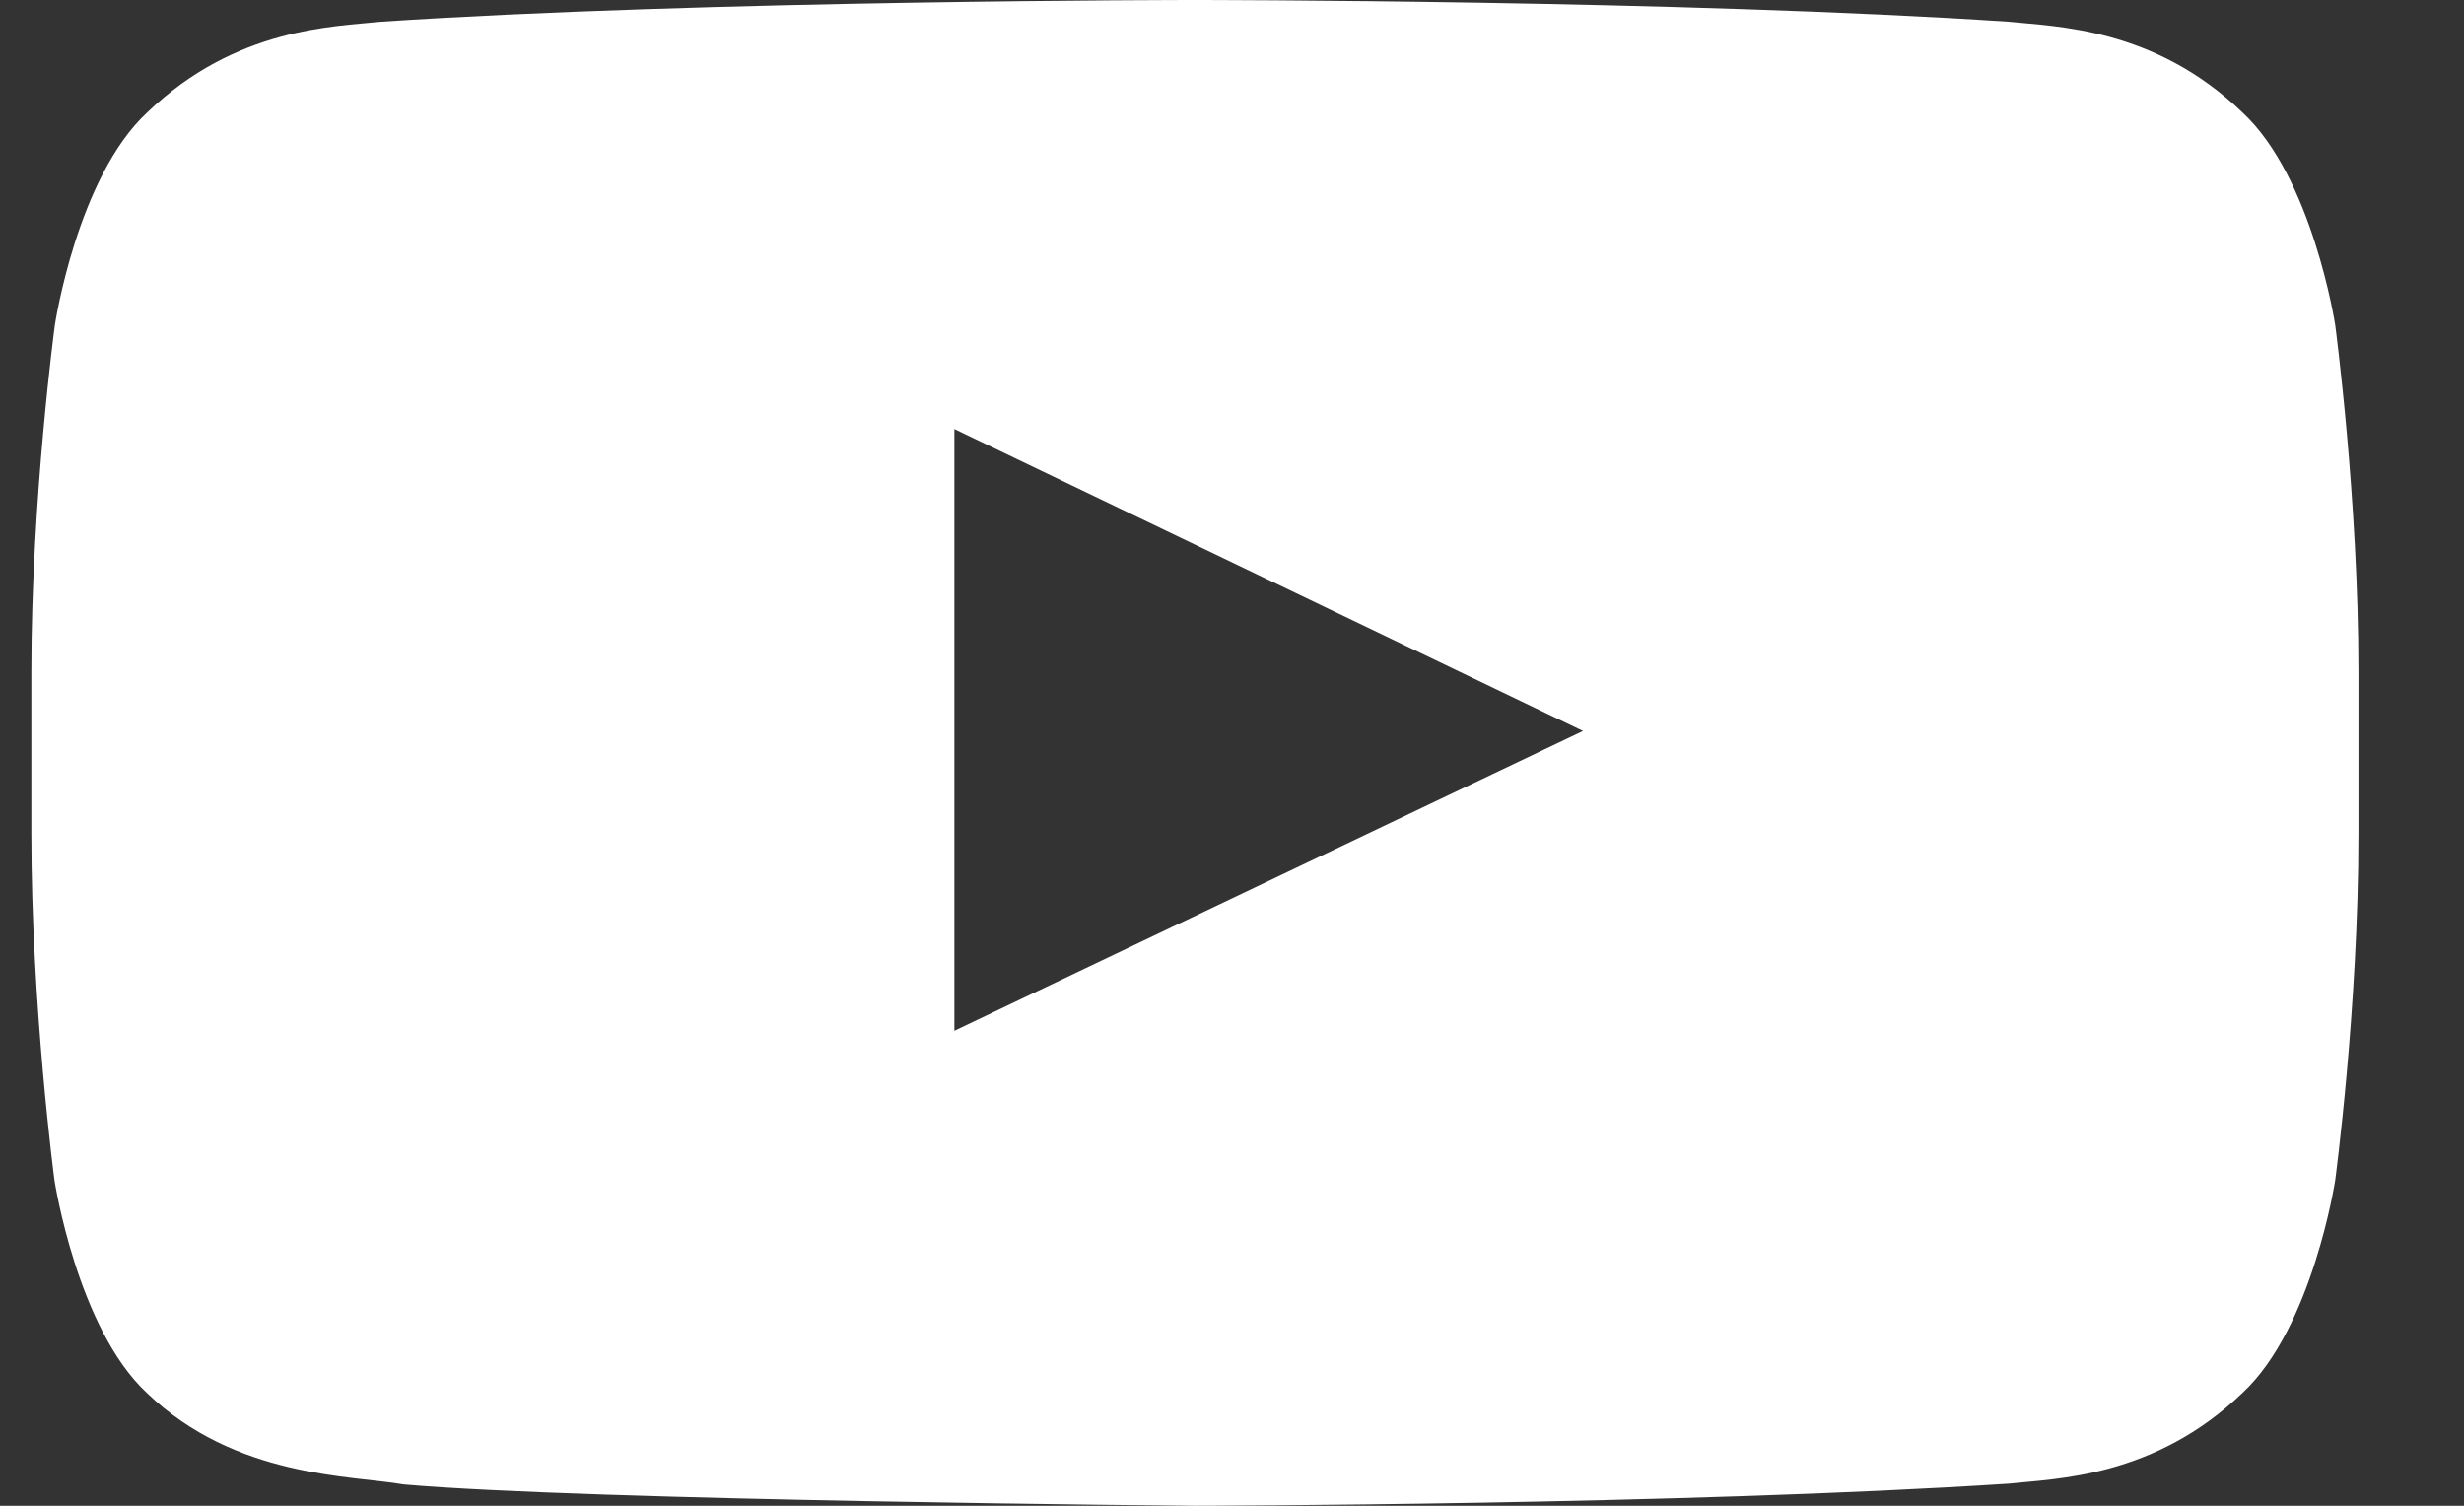 <svg width="18" height="11" viewBox="0 0 18 11" fill="none" xmlns="http://www.w3.org/2000/svg">
<rect x="0" y="0" width="18" height="11" fill="#333333" stroke="none"/>
<path d="M17.059 2.373C17.059 2.373 16.893 1.295 16.382 0.822C15.735 0.198 15.011 0.195 14.679 0.159C12.301 -0 8.732 -0 8.732 -0H8.725C8.725 -0 5.156 -0 2.779 0.159C2.447 0.195 1.723 0.198 1.075 0.822C0.564 1.295 0.401 2.373 0.401 2.373C0.401 2.373 0.229 3.641 0.229 4.906V6.091C0.229 7.356 0.398 8.623 0.398 8.623C0.398 8.623 0.564 9.702 1.072 10.175C1.719 10.798 2.569 10.777 2.948 10.844C4.309 10.963 8.729 11 8.729 11C8.729 11 12.301 10.994 14.679 10.838C15.011 10.801 15.735 10.798 16.382 10.175C16.893 9.702 17.059 8.623 17.059 8.623C17.059 8.623 17.229 7.359 17.229 6.091V4.906C17.229 3.641 17.059 2.373 17.059 2.373ZM6.972 7.53V3.134L11.564 5.34L6.972 7.53Z" fill="white"/>
</svg>
